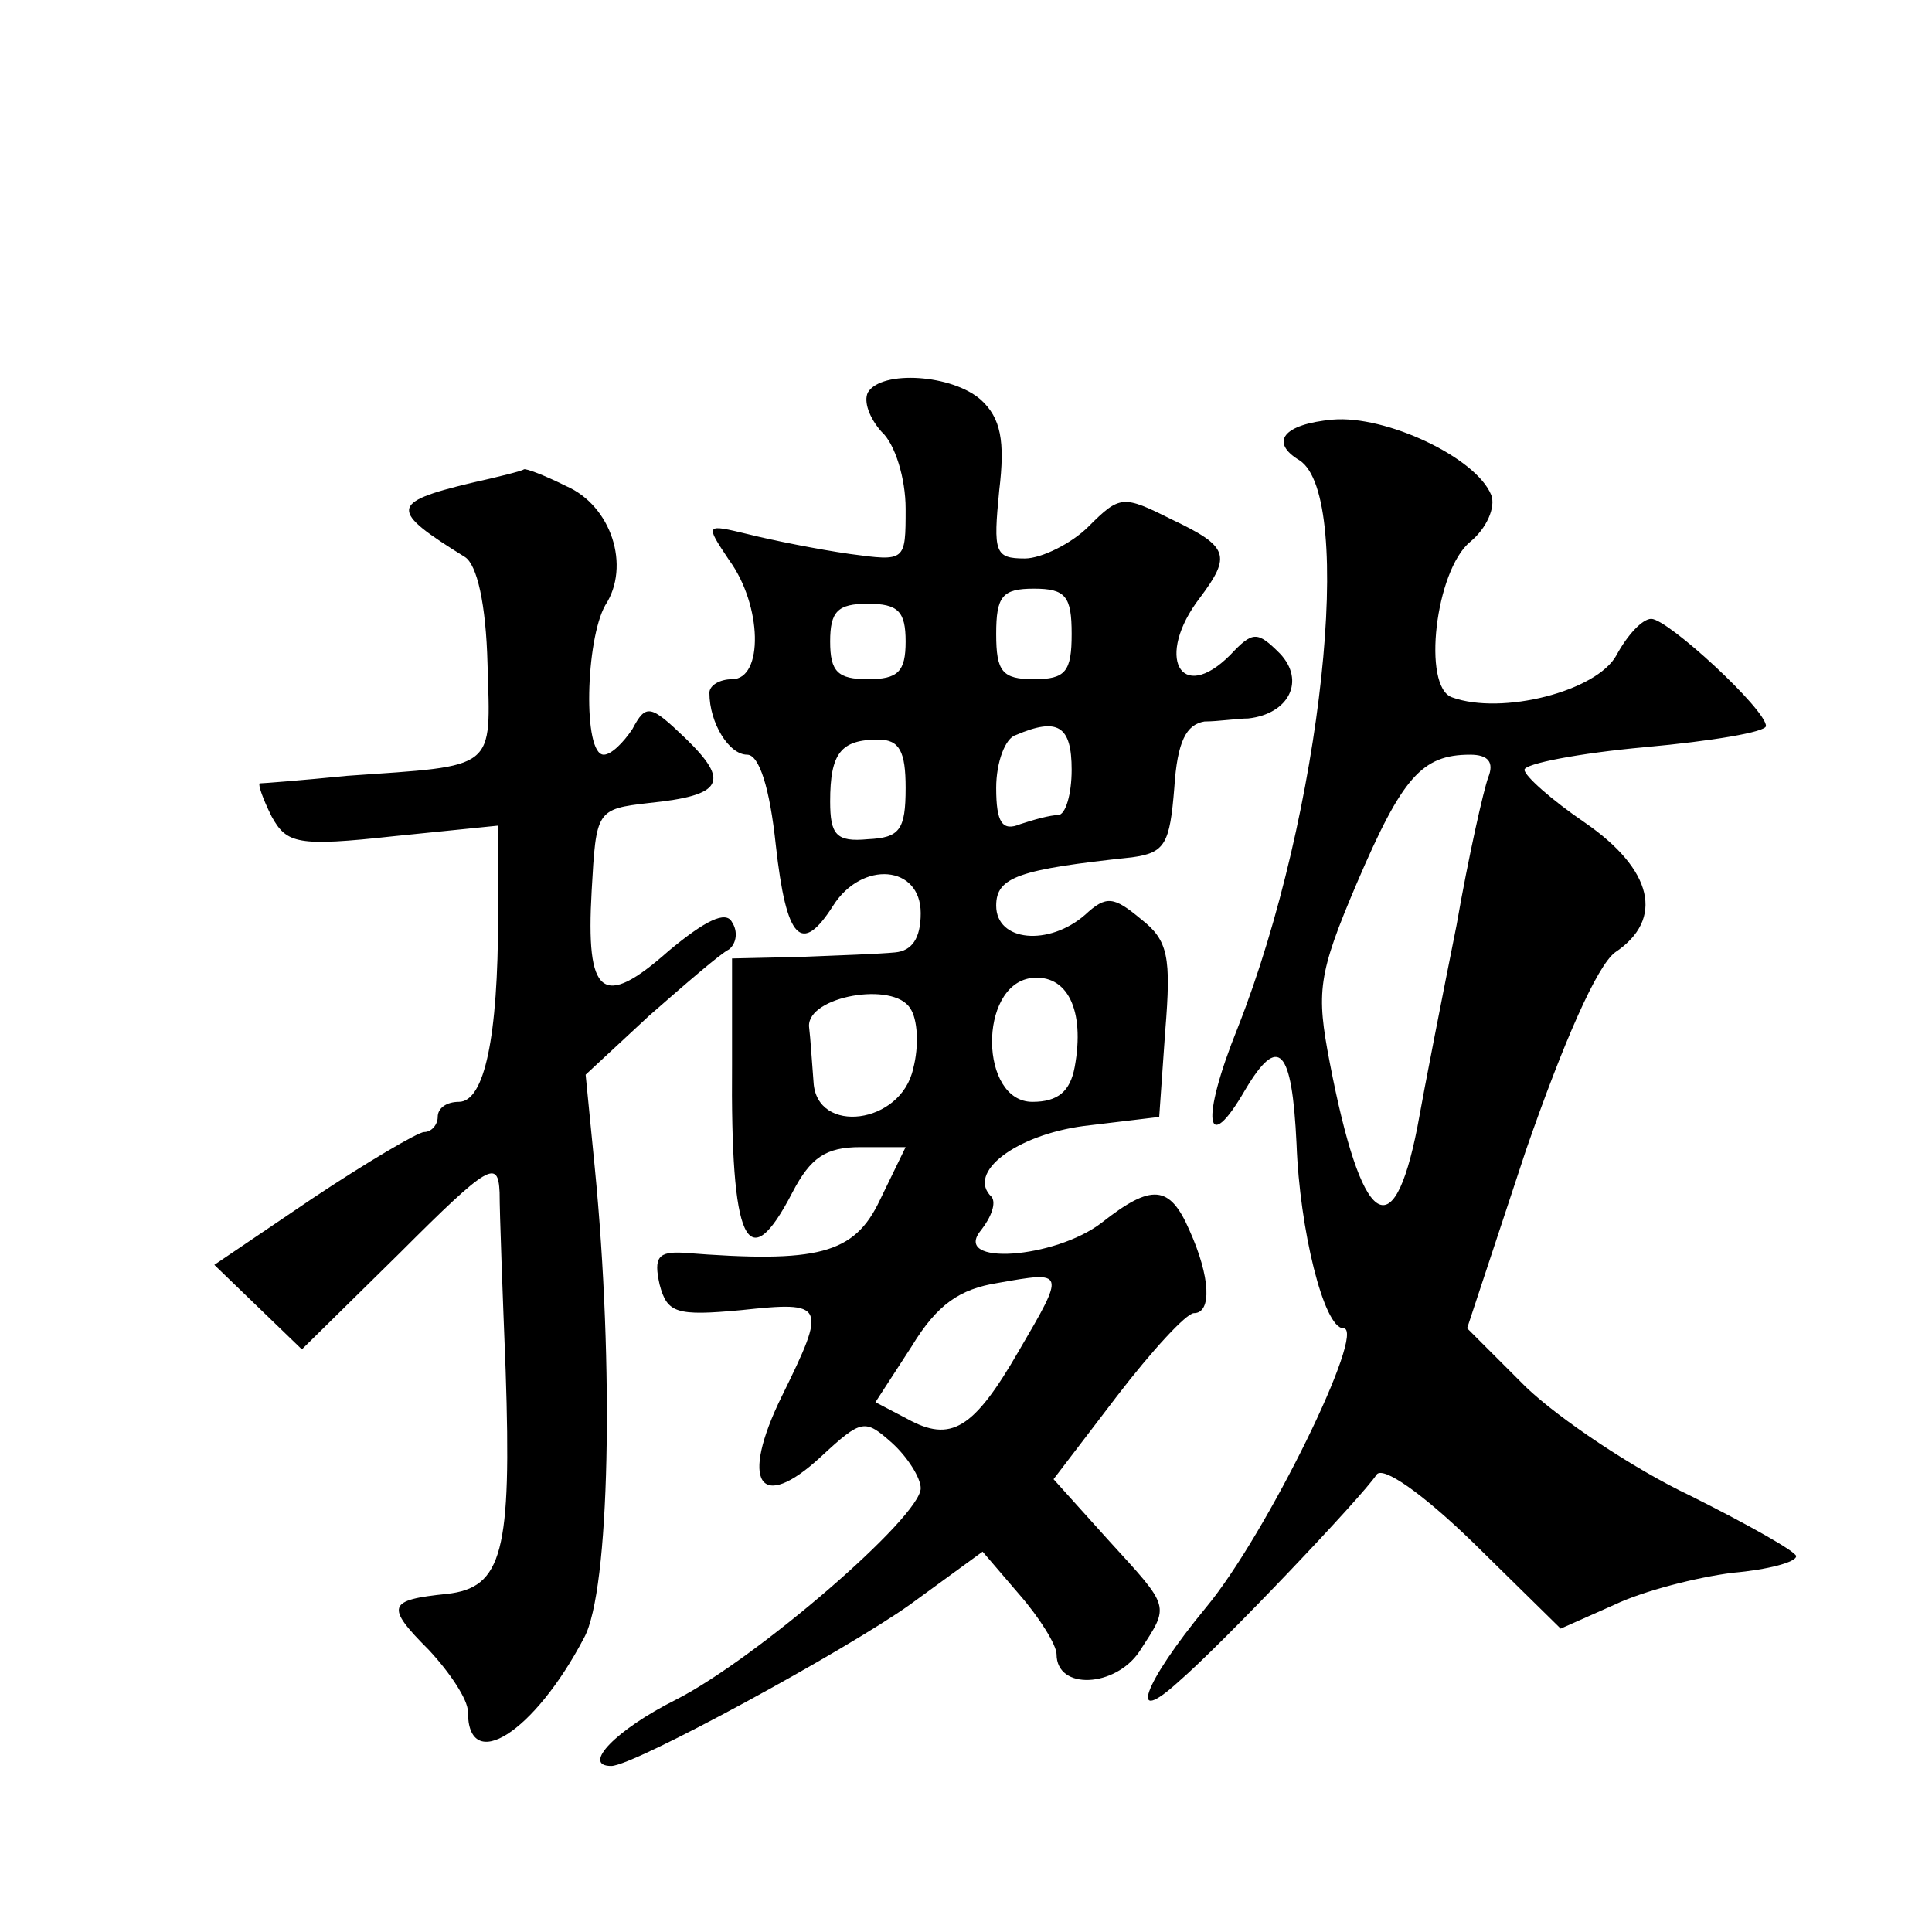<?xml version="1.0" standalone="no"?>
<!DOCTYPE svg PUBLIC "-//W3C//DTD SVG 20010904//EN"
 "http://www.w3.org/TR/2001/REC-SVG-20010904/DTD/svg10.dtd">
<svg version="1.0" xmlns="http://www.w3.org/2000/svg"
 width="128pt" height="128pt" viewBox="0 0 128 128"
 preserveAspectRatio="xMidYMid meet">
<g transform="translate(0,128) scale(0.1,-0.1)"
fill="#0" stroke="none">
<path d="M575 1020 c-3 -6 1 -17 9 -26 9 -8 16 -31 16 -51 0 -35 0 -35 -37 -30
-21 3 -51 9 -67 13 -29 7 -29 7 -13 -17 22 -30 23 -79 2 -79 -8 0 -15 -4 -15 -9
0 -20 13 -41 25 -41 8 0 15 -22 19 -60 7 -63 17 -73 38 -40 19 30 58 27 58 -5 0
-17 -6 -25 -17 -26 -10 -1 -38 -2 -63 -3 l-45 -1 0 -70 c-1 -118 10 -143 40 -85
12 23 22 30 45 30 l30 0 -17 -35 c-17 -36 -41 -42 -130 -35 -17 1 -20 -3 -16 -21
5 -19 11 -21 54 -17 56 6 57 4 27 -57 -28 -57 -15 -78 26 -40 27 25 29 25 47 9
10 -9 19 -23 19 -30 0 -19 -109 -113 -162 -140 -40 -20 -63 -44 -43 -44 15 0 156
77 198 107 l48 35 24 -28 c14 -16 25 -34 25 -40 0 -24 39 -22 55 2 20 31 21 28
-21 74 l-36 40 42 55 c23 30 46 55 51 55 12 0 11 24 -3 55 -13 30 -25 31 -58 5
-31 -24 -100 -29 -80 -5 7 9 10 18 7 22 -17 16 16 41 61 47 l50 6 4 57 c4 49 2
60 -16 74 -18 15 -23 16 -37 3 -24 -21 -59 -18 -59 6 0 19 15 24 90 32 22 3 25
9 28 46 2 31 8 42 20 44 9 0 22 2 29 2 27 3 38 25 21 43 -15 15 -18 15 -33 -1 -33
-33 -50 -1 -20 38 21 28 19 34 -19 52 -32 16 -34 16 -55 -5 -11 -11 -31 -21 -42
-21 -20 0 -21 4 -17 45 4 33 1 48 -12 60 -19 17 -66 20 -75 5z m135 -160 c0 -25
-4 -30 -25 -30 -21 0 -25 5 -25 30 0 25 4 30 25 30 21 0 25 -5 25 -30z m-110 -5
c0 -20 -5 -25 -25 -25 -20 0 -25 5 -25 25 0 20 5 25 25 25 20 0 25 -5 25 -25z m110
-85 c0 -16 -4 -30 -9 -30 -5 0 -16 -3 -25 -6 -12 -5 -16 1 -16 24 0 17 6 33 13
35 28 12 37 6 37 -23z m-110 -12 c0 -28 -4 -33 -25 -34 -21 -2 -25 3 -25 25 0 32
7 41 32 41 14 0 18 -8 18 -32z m112 -185 c-3 -16 -11 -23 -28 -23 -35 0 -36 77
-1 82 24 3 36 -21 29 -59z m-107 -1 c-8 -37 -64 -44 -66 -9 -1 12 -2 29 -3 37 -1
20 56 30 67 12 5 -7 6 -25 2 -40z m70 -187 c-30 -52 -45 -61 -74 -45 l-21 11 24
37 c17 28 32 38 57 42 45 8 45 8 14 -45z M883 1002 c-33 -3 -42 -15 -22 -27 37
-24 15 -234 -41 -376 -25 -62 -21 -86 5 -41 22 37 31 28 34 -36 2 -56 18 -122 31
-122 16 0 -51 -137 -91 -185 -42 -51 -52 -80 -18 -49 29 25 122 123 131 137 4 6
30 -12 64 -45 l58 -57 36 16 c19 9 54 18 78 21 23 2 42 7 42 11 0 3 -32 21 -70
40 -38 18 -87 51 -109 72 l-39 39 39 118 c25 72 47 122 59 131 33 22 25 55 -20
86 -22 15 -40 31 -40 35 0 4 36 11 80 15 44 4 80 10 80 14 0 11 -65 71 -76 71 -6
0 -16 -11 -23 -24 -13 -24 -76 -40 -109 -28 -20 7 -11 84 12 103 11 9 17 23 14
31 -10 25 -70 53 -105 50z m103 -237 c-3 -8 -13 -52 -21 -98 -9 -45 -21 -106 -26
-134 -16 -81 -37 -66 -58 43 -9 47 -8 58 18 119 30 70 43 85 75 85 12 0 16 -5 12
-15z M312 960 c-54 -13 -54 -18 -4 -49 8 -5 14 -31 15 -71 2 -71 7 -67 -93 -74
-30 -3 -56 -5 -58 -5 -1 -1 2 -10 8 -22 10 -18 17 -20 81 -13 l69 7 0 -60 c0 -80
-9 -123 -26 -123 -8 0 -14 -4 -14 -10 0 -5 -4 -10 -9 -10 -4 0 -38 -20 -74 -44
l-65 -44 29 -28 29 -28 65 64 c59 59 65 62 66 40 0 -14 2 -67 4 -118 4 -120 -2
-144 -39 -148 -39 -4 -41 -8 -12 -37 14 -15 26 -33 26 -41 0 -42 44 -14 77 49 17
31 20 180 7 312 l-6 61 42 39 c24 21 47 41 53 44 5 4 6 12 2 18 -4 8 -18 1 -42
-19 -44 -39 -55 -30 -51 40 3 53 3 54 38 58 49 5 54 14 24 43 -23 22 -26 23 -35
6 -6 -9 -14 -17 -19 -17 -14 0 -12 76 1 99 17 26 4 66 -26 79 -14 7 -27 12 -28
11 -1 -1 -17 -5 -35 -9z"/>
</g>
</svg>
